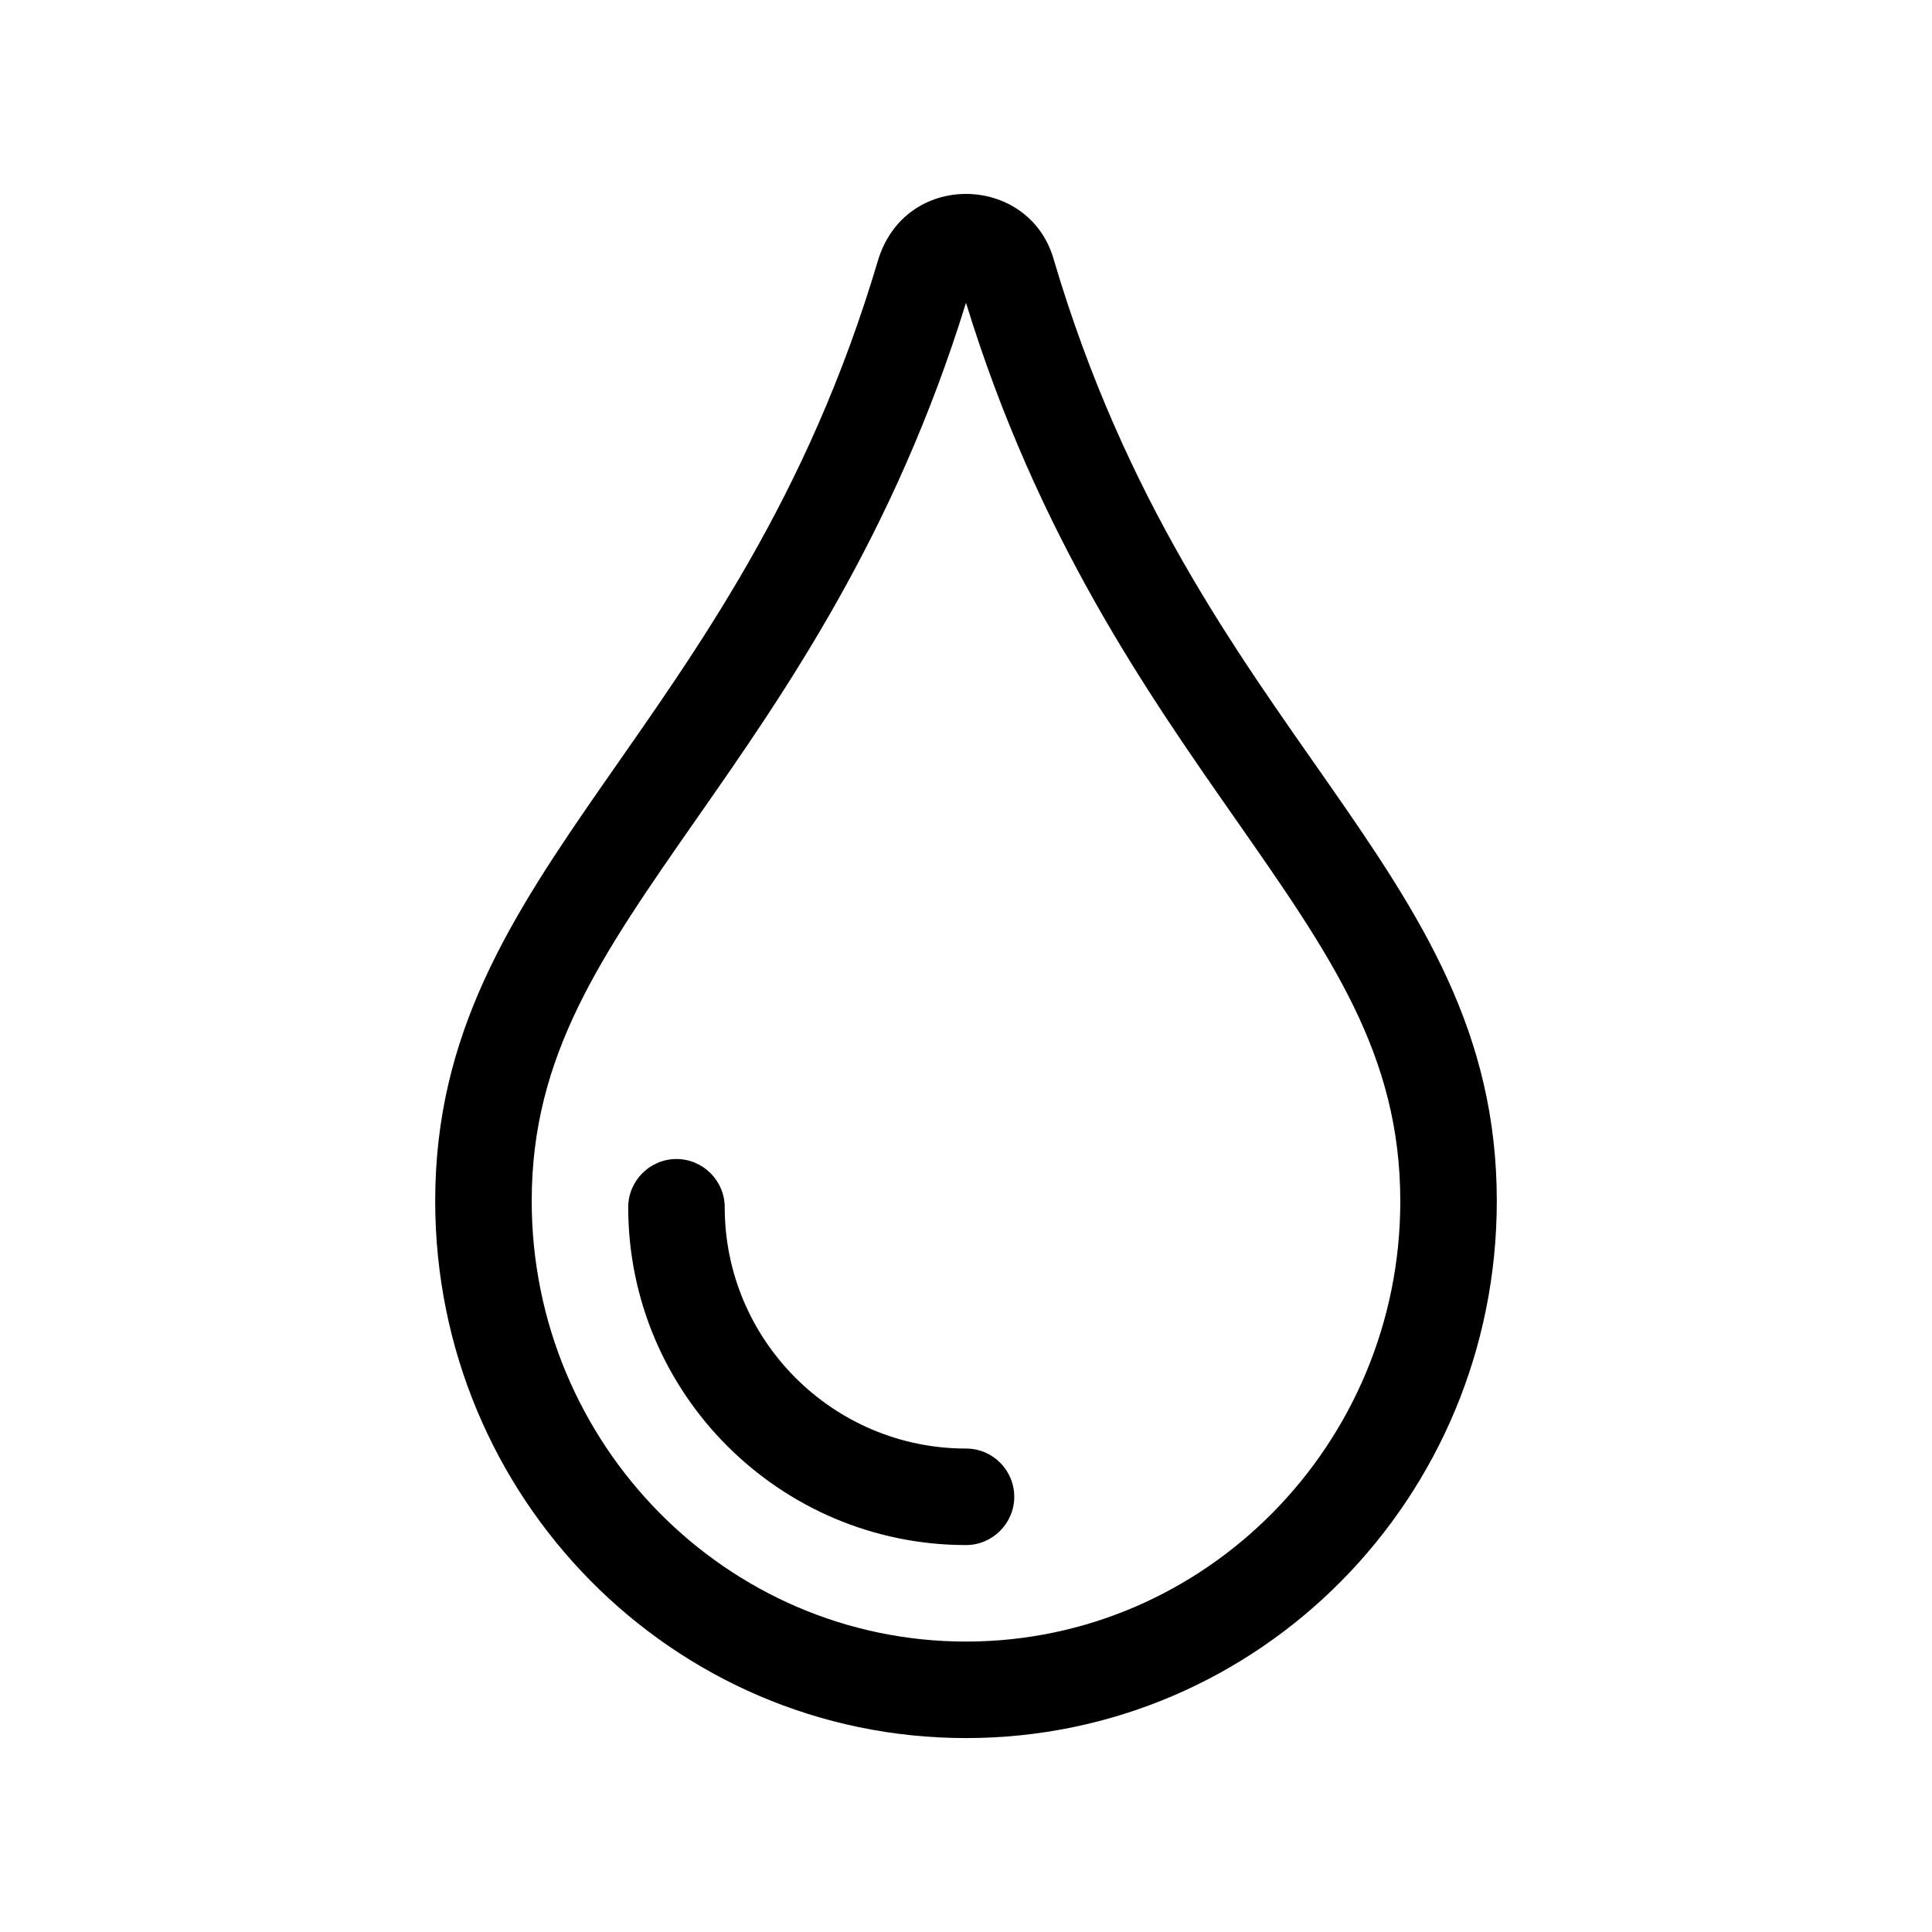 <?xml version="1.0" encoding="utf-8"?>
<!-- Generator: Adobe Illustrator 25.3.1, SVG Export Plug-In . SVG Version: 6.00 Build 0)  -->
<svg version="1.1" id="Layer_1" focusable="false" xmlns="http://www.w3.org/2000/svg" xmlns:xlink="http://www.w3.org/1999/xlink"
	 x="0px" y="0px" viewBox="0 0 640.6 640.6" style="enable-background:new 0 0 640.6 640.6;" xml:space="preserve">
<style type="text/css">
	.st0{display:none;}
</style>
<path class="st0" d="M624.3,64.3c8.8,0,16,7.2,16,16c0,8.8-7.2,16-16,16h-192c-26.5,0-48,21.5-48,48v299.1l35.8-9.7l0.5-0.1
	c13.3-46.9,56.5-81.3,107.7-81.3c61.9,0,112,50.1,112,112s-50.1,112-112,112c-60.7,0-110.1-48.2-111.9-108.4L20.5,575.7
	C12,578.1,3.2,573,0.9,564.5s2.7-17.3,11.2-19.6L352.7,452c-0.2-1.2-0.4-2.4-0.4-3.7v-304c0-44.2,35.8-80,80-80H624.3z M528.3,544.3
	c44.2,0,80-35.8,80-80s-35.8-80-80-80s-80,35.8-80,80S484.1,544.3,528.3,544.3z M200.6,191.4c17.1-4.6,34.6,5.6,39.2,22.6
	l41.4,154.6c4.6,17.1-5.6,34.6-22.6,39.2L104,449.2c-17.1,4.6-34.6-5.6-39.2-22.6L23.4,272c-4.6-17.1,5.6-34.6,22.6-39.2
	L200.6,191.4z M85.2,255.5l-30.9,8.2l41.4,153.7l153.7-40.5l-40.5-154.6l-30.9,8.3l14.5,54.1c3.4,12.8-5.1,26-17,29.4l-46.4,12.4
	c-12.8,3.4-25.9-4.2-29.4-17L85.2,255.5z M116.1,247.2l12.5,46.3l30.9-9.1L147,238.9L116.1,247.2z"/>
<path class="st0" d="M303.4,80.3c0-8.8,8.1-16,16-16c9.7,0,16.9,7.2,16.9,16v16.8c80.9,8,144,76.2,144,159.2v29.1
	c0,43.7,17.4,85.6,48.3,116.6l2.7,2.7c8.3,8.3,13,18.7,13,31.3c0,24.5-19.8,44.3-44.3,44.3H140.6c-24.4,0-44.3-19.8-44.3-44.3
	c0-12.6,4.7-23,13-31.3l2.8-2.7c30.9-31,48.3-72.9,48.3-116.6v-29.1c0-83,63.1-151.2,144-159.2L303.4,80.3z M319.4,128.3
	c-69.8,0-128,57.3-128,128v29.1c0,52.2-19.8,102.3-56.8,139.2l-2.8,2.7c-2.3,2.3-4.5,5.5-4.5,8.7c0,6.8,6.4,12.3,13.2,12.3H500
	c6.8,0,12.3-5.5,12.3-12.3c0-3.2-1.3-6.4-3.6-8.7l-2.7-2.7c-37-36.9-57.7-87-57.7-139.2v-29.1C448.3,185.6,391,128.3,319.4,128.3
	L319.4,128.3z M319.4,544.3c14.8,0,26.7-8.9,31.1-21.3c2.9-8.4,12.1-13.6,20.4-9.8c8.3,3,12.7,12.1,9.8,20.4
	c-8.8,24.9-32.5,42.7-61.3,42.7c-27,0-50.7-17.8-59.5-42.7c-2.9-8.3,1.5-17.4,9.8-20.4c8.3-3.8,17.5,1.4,20.4,9.8
	C294.5,535.4,306.4,544.3,319.4,544.3z"/>
<path class="st0" d="M343.4,88.2c0-14.8-11.8-23.9-24-23.9c-7.4,0-15,3.4-20.1,10.8c-122.9,181.1,53.1,189.2,53.1,277.2
	c0,35.3-28.7,64-64,64c-0.3,0-0.6,0-0.9,0c-36.1-0.5-63.2-29.8-63.2-65v-85.5c0-14.5-11.8-24-24.2-24c-6.1,0-12.3,2.3-17.3,7.5
	c-26.8,28.2-54.6,76.3-54.6,134.1c0,106.8,86.1,192.9,192,192.9s192-86.1,192-192C512.3,214,343.4,191.3,343.4,88.2z M320.3,544.3
	c-88.2,0-160-71.8-160-160c0-43,17.9-76.4,32-96.1v63.2c0,52.8,42.5,96.3,96,96.9c52.9-0.9,96-43.1,96-96
	c0-44.4-28.8-72.3-54.1-96.1c-37.2-36.2-64.8-63-15.6-143.6c8.9,45.9,43.2,77.5,76.4,108.3c44,39.7,89.4,81.6,89.4,163.4
	C480.3,472.5,408.5,544.3,320.3,544.3z"/>
<path class="st0" d="M342.3,73.1c-12.2-11.7-31.8-11.7-44.9,0c-99.6,96.5-169.1,217.4-169.1,291.7c0,124.5,79,211.5,192,211.5
	s192-87,192-211.5C512.3,289.4,442.4,169.3,342.3,73.1z M341.1,542.2c-6.9,0.9-13.5,2.1-20.8,2.1c-7.3,0-13.9-1.2-20.8-2.1
	c-43.5-8.5-72.4-44.1-72.4-92.6c0-13.3,4.2-61.2,93.1-161.2c88.9,100,93.1,147.9,93.1,161.3C413.4,498.1,384.6,533.6,341.1,542.2z
	 M439.2,489.2c3.8-12.4,6.2-25.5,6.2-39.6c0-81-112.8-195.5-125.1-209.5c-12.9,14.5-125.1,128.6-125.1,209.5
	c0,14.1,2.5,27.2,6.2,39.6c-25.9-31.3-41.2-74-41.2-124.4c0-90.8,122.6-227.5,160-263.6c37.4,36,160,172.8,160,263.6
	C480.3,415.2,465.1,457.9,439.2,489.2z"/>
<path class="st0" d="M288.3,217.9V112.3c0-8.9-7.1-16-16-16s-16,7.1-16,16v104.2c0,49.3,17.9,96.8,50.2,133.8
	c28.3,32.2,45.8,72.4,45.8,115.2v62.8c0,8.9,7.1,16,16,16s16-7.1,16-16v-61.6c0-49.1-17.9-96.6-50.2-133.6
	C305.8,300.8,288.3,260.7,288.3,217.9z M160.3,196.7v-20.4c0-8.9-7.1-16-16-16c-8.9,0-16,7.1-16,16v16
	c0.1,54.9,17.8,108.2,50.2,152.4c28.4,38.2,45.8,83.6,45.8,131.2v52.4c0,8.9,7.1,16,16,16s16-7.1,16-16v-48
	c-0.1-54.9-17.8-108.2-50.3-152.4C177.7,289.7,160.3,244.3,160.3,196.7z M462.1,327.9c-28.4-38.2-45.8-83.6-45.8-131.2v-20.4
	c0-8.9-7.1-16-16-16s-16,7.1-16,16v15.1c0.1,54.9,17.8,108.2,50.2,152.4c28.4,39.1,45.8,84.5,45.8,132.1v52.4c0,8.9,7.1,16,16,16
	s16-7.1,16-16v-48C512.2,425.4,494.5,372.1,462.1,327.9z"/>
<path class="st0" d="M288.3,128.3v60.6l-32-29.3v-31.3c0-35.3,28.7-64,64-64h256c35.3,0,64,28.6,64,64v384c0,35.3-28.7,64-64,64
	h-176c6.1-9.3,12-20.2,14.4-32h161.6c17.7,0,32-14.3,32-32v-384c0-17.7-14.3-32-32-32h-256C302.6,96.3,288.3,110.6,288.3,128.3z
	 M528.3,272.3c17.7,0,32,14.3,32,32v32c0,17.7-14.3,32-32,32h-32c-17.7,0-32-14.3-32-32v-32c0-17.7,14.3-32,32-32H528.3z
	 M496.3,336.3h32v-32h-32V336.3z M464.3,432.3c0-17.7,14.3-32,32-32h32c17.7,0,32,14.3,32,32v32c0,17.7-14.3,32-32,32h-32
	c-17.7,0-32-14.3-32-32V432.3z M528.3,432.3h-32v32h32V432.3z M400.3,144.3c17.7,0,32,14.3,32,32v32c0,17.7-14.3,32-32,32h-32
	c-17.7,0-32-14.3-32-32v-32c0-17.7,14.3-32,32-32H400.3z M368.3,208.3h32v-32h-32V208.3z M464.3,176.3c0-17.7,14.3-32,32-32h32
	c17.7,0,32,14.3,32,32v32c0,17.7-14.3,32-32,32h-32c-17.7,0-32-14.3-32-32V176.3z M528.3,176.3h-32v32h32V176.3z M224.3,320.3
	c17.7,0,32,14.3,32,32v64c0,17.7-14.3,32-32,32h-64c-17.7,0-32-14.3-32-32v-64c0-17.7,14.3-32,32-32H224.3z M224.3,352.3h-64v64h64
	V352.3z M0.3,512.3V348.5c0-18,7.5-35.1,20.8-48.1l128.1-116.5c24.4-22.4,62-22.4,86.4,0l128,116.5c13.3,13,20.8,30.1,20.8,48.1
	v163.8c0,35.3-28.7,64-64,64h-256C29,576.3,0.3,547.6,0.3,512.3z M32.3,348.5v163.8c0,17.7,14.3,32,32,32h256c17.7,0,32-14.3,32-32
	V348.5c0-9-3.8-17.6-10.4-23.6l-128-117.4c-12.2-11.2-31-11.2-43.2,0l-128,117.4c-6.6,6-11.3,14.6-11.3,23.6H32.3z"/>
<path class="st0" d="M384.2,479.5H256.4c-8.8,0-16,7.2-16,16l0,23.2c0,6.3,1.8,12.5,5.3,17.7l17.1,25.7c5.2,7.9,17.2,14.3,26.6,14.3
	h61.7c9.4,0,21.4-6.4,26.6-14.3l17.1-25.7c3-4.4,5.3-12.4,5.3-17.7l-0.1-22.3C400.1,487.6,393,479.5,384.2,479.5z M368.2,518.8
	l-16.1,24.5c-0.5,0.4-1.7,1.1-0.9,1.1l-60.3,0.1c-0.4-0.1-1.1-0.3-1.4-0.3c-0.1,0-0.1-0.2,0,0l-17.1-25.5l0-6.4h95.9l0,5.2
	C368.2,518,368,518.8,368.2,518.8C368.2,518.8,368.1,518.9,368.2,518.8z M444.1,115.7c-33.3-33.2-78.2-52.5-124.3-51.3
	c-96.8,0.3-175.5,79.9-175.5,177.4c0,42.9,15.5,84.3,43.6,116.6c13.3,15.3,35.8,49.6,43.7,76c1.1,8.7,8.8,14.6,17.6,13.7
	c8.7-1,15-9,14.1-17.6l-0.6-3.3c-10.3-35-36-72.8-50.7-89.8c-23-26.5-35.7-60.4-35.7-95.6c0-81.2,63.1-145.1,143.5-145.3h0.5
	c38.1,0,74,14.9,101.2,41.9c27.6,27.5,42.8,64.2,42.8,103.4c0,35.2-12.7,69.1-35.7,95.6c-14.8,16.9-40.4,54.8-50.8,89.8l-0.6,3.3
	c-1,8.7,4.9,17.6,13.7,18.7c0.8,0.1,1.5,0.2,2.3,0.2c7.8,0,14.4-5.1,15.4-13.1c8.3-28.2,30.9-62.5,44.2-77.8
	c28-32.3,43.5-73.7,43.5-116.6C496.3,194.1,477.8,149.2,444.1,115.7z M336.3,144.4c0-8.8-7.2-16-16-16c-61.8,0-112,50.2-112,111.1
	c0,9.7,7.2,16.9,16,16.9s16-7.2,16-16c0-44.1,35.9-79.1,80-79.1C329.1,160.4,336.3,153.2,336.3,144.4z"/>
<path class="st0" d="M530.8,148l-192-80c-5.9-2.5-12.2-3.7-18.4-3.7s-12.6,1.2-18.5,3.7l-192,80c-17.9,7.4-29.6,24.9-29.6,43.4
	c0,258.3,189.4,384.9,239.9,384.9c49.3,0,240.1-124.7,240.1-384.9C560.3,172.9,548.6,155.4,530.8,148z M528.2,192.6
	c0,225.3-166.2,351.7-207.8,351.7c-42.8-0.9-208.1-127.8-208.1-352c0-6.5,3.9-12.2,9.8-14.8l192-80c2-0.8,4.1-1.3,6.3-1.3
	c2.1,0,4.2,0.4,6.1,1.3l192,80C527.6,181.4,528.2,190.1,528.2,192.6z M400.3,245.6c-4.1,0-8.2,1.6-11.3,4.7l-95.4,95.4l-42-42
	c-3.1-3.2-7.2-4.7-11.3-4.7c-9.1,0-16,7.5-16,16c0,4.1,1.6,8.2,4.7,11.3l53.3,53.3c3.2,3.1,7.3,4.7,11.3,4.7s8.2-1.6,11.3-4.7
	l106.7-106.7c3.1-3.1,4.7-7.2,4.7-11.3C416.3,253.1,409.4,245.6,400.3,245.6z"/>
<path d="M349.5,86.4c-4-14.6-16.6-22.1-29.2-22.1c-12.4,0-24.7,7.2-29.2,22.1C244.3,244.2,144.3,287,144.3,398.2
	c0,98.4,78.7,178.1,176,178.1s176-79.6,176-178.1C496.3,286.5,396.5,244.9,349.5,86.4z M320.3,544.3c-79.4,0-144-65.5-144-146.1
	c0-48.4,23-81.3,54.8-126.9c29.2-41.8,65.3-93.6,89.2-170.9c23.8,77.5,60.1,129.3,89.3,171.1c31.7,45.4,54.7,78.2,54.7,126.8
	C464.3,478.8,399.7,544.3,320.3,544.3z M320.3,480.3c-44.1,0-80-35.9-80-80c0-8.8-7.2-16-16-16s-16,7.2-16,16
	c0,61.8,50.3,112,112,112c8.8,0,16-7.2,16-16S329.2,480.3,320.3,480.3z"/>
<path class="st0" d="M576.3,64.3h-512c-35.4,0-64,28.6-64,64v320c0,35.4,28.6,64,64,64h512c35.3,0,64-28.6,64-64v-320
	C640.3,93,611.6,64.3,576.3,64.3z M608.3,448.3c0,17.6-14.4,32-32,32h-512c-17.6,0-32-14.4-32-32v-320c0-17.6,14.4-32,32-32h512
	c17.6,0,32,14.4,32,32V448.3z M528.3,544.3h-416c-8.8,0-16,7.2-16,16s7.2,16,16,16h416c8.8,0,16-7.2,16-16
	C544.3,551.5,537.1,544.3,528.3,544.3z"/>
<path class="st0" d="M352.3,464c-8.9,0-16,7.1-16,16s7.1,16,16,16s16-7.1,16-16S361.2,464,352.3,464z M640.3,176
	c-0.1-61.9-50.1-111.9-112-112H302.4c-53,0.1-98.7,37.4-109.6,89.2L125.2,480H80.3c-44.1,0-80,35.9-80,80c0,8.9,7.1,16,16,16h192
	c8.9,0,16-7.1,16-16v-64c0-8.9-7.1-16-16-16h-50.4l66.2-320.2c7.8-37,40.4-63.6,78.3-63.8h225.9c44.1,0,80,35.9,80,80
	s-35.9,80-80,80h-33.1c-36.4-40.8-88.4-64-142.9-64c-17.6,0-32,14.4-32,32v165.9c-37.1,13.2-64,48.5-64,90.1c0,53,43,96,96,96h128
	c35.4,0,64-28.6,64-64V384c0-33.8-8.9-66.9-25.9-96h9.9C590.2,287.9,640.2,237.9,640.3,176z M192.3,512v32H35.1
	c6.8-19.1,24.9-32,45.3-32H192.3z M352.3,544c-35.4,0-64-28.6-64-64s28.6-64,64-64s64,28.6,64,64S387.7,544,352.3,544z M512.3,512
	c0,17.6-14.4,32-32,32h-57c25.6-28,32.1-68.5,16.8-103.2c-15.4-34.7-49.9-56.9-87.8-56.8V224c88.2,0,160,71.8,160,160V512z"/>
<path class="st0" d="M571.7,178.8c-2.2-9.5-9.6-17-19-19.6c-9.5-2.6-19.6,0-26.6,7L462.2,230l-44.2-7.4l-7.4-44.2l63.9-63.9
	c6.9-6.9,9.6-17.1,7-26.5c-2.6-9.5-10.2-16.9-19.8-19.2c-51.8-12.8-105.4,2-143.3,39.8c-37.9,37.9-52.2,92.7-38.6,143.9L86.5,445.7
	c-29.6,29.6-29.6,77.9,0,107.5c14.3,15.2,33.4,23.1,53.8,23.1c20.2,0,39.2-7.9,53.6-22.2L387,361c52.1,13.8,106.9-0.8,144.9-38.9
	C569.8,283.4,584.7,230.7,571.7,178.8z M509.3,299.5c-31.8,31.8-78.4,42.6-121.8,28.1l-9.4-3.1L170.4,531.4
	c-16.6,16.6-45.5,16.6-62.1,0c-17.1-17.1-17.1-45.1,0-62.3l207-207l-2.3-9.2c-14.4-43.5-3.6-90.1,28-121.8
	c22.8-22.6,52.8-34.9,83.8-34.9c6.9,0,13.9,0.6,20.8,1.8l-69.3,69.4l13.8,83l83.1,13.9l69.3-69.4
	C549.2,233.2,537.1,271.8,509.3,299.5z M144.3,479.4c-8.9,0-16,7.1-16,16s7.1,16,16,16s16-7.1,16-16S153.2,479.4,144.3,479.4z"/>
</svg>
